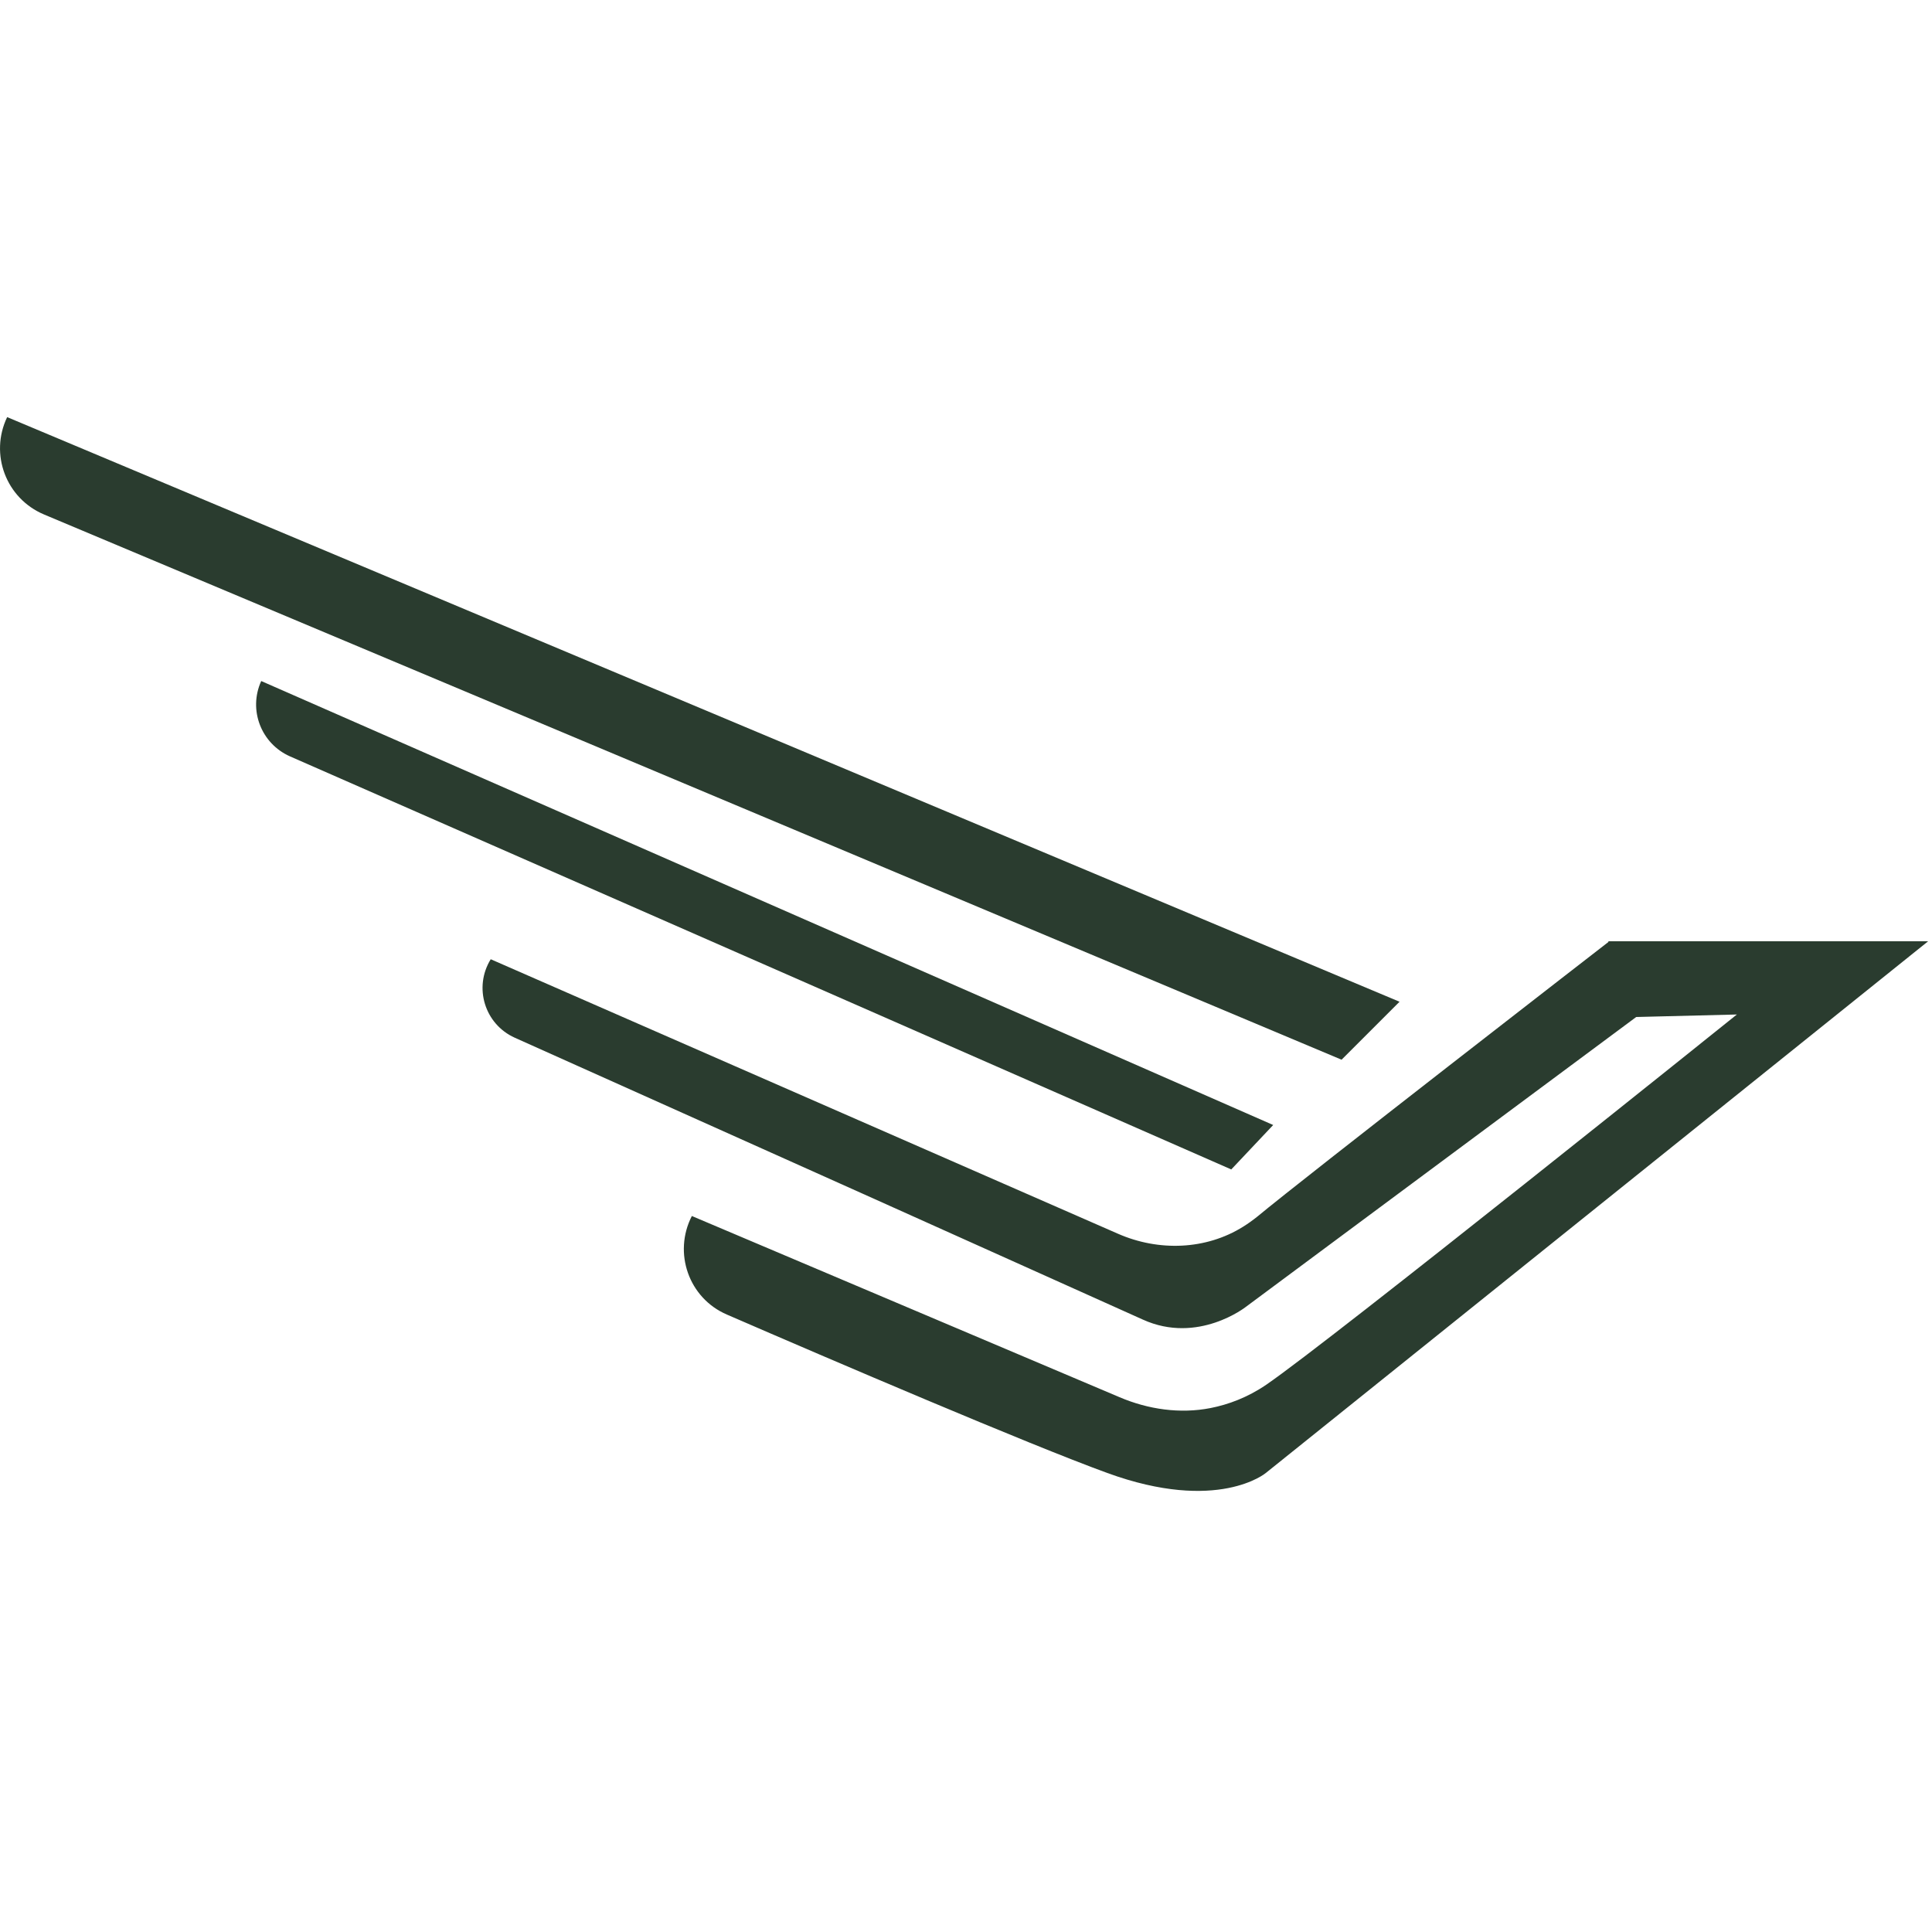 <?xml version="1.0" encoding="UTF-8"?>
<svg id="Layer_1" xmlns="http://www.w3.org/2000/svg" version="1.1" viewBox="0 0 1000 1000">
  <!-- Generator: Adobe Illustrator 29.6.1, SVG Export Plug-In . SVG Version: 2.1.1 Build 9)  -->
  <defs>
    <style>
      .st0 {
        fill: #2a3c2f;
      }
    </style>
  </defs>
  <g id="light-icon">
    <g>
      <path class="st0" d="M832.5,487.2h165.5l-342.8,275.2s-24.8,20.9-82.1,0c-40.9-14.9-142.3-58.3-196.9-82-19.7-8.5-27.9-31.9-18.1-51l221.4,93.8c14.8,6.3,31.3,8.7,47.1,5.6,9.1-1.8,19-5.4,28.7-12,32.6-22.2,243.7-191.7,243.7-191.7l-52.1,1.3-202,150s-24.8,19.6-53.4,6.6c-23.4-10.6-244.4-109.8-325.1-145.9-15.5-7-21.4-26-12.4-40.6l324.7,142.1c21,9.2,45.5,8.4,64.8-3.7,2.4-1.5,4.8-3.2,7.3-5.2,23.5-19.6,181.8-142.2,181.8-142.2h-.1Z"/>
      <path class="st0" d="M724.4,518.5l-30,30L22.8,266.3c-19.7-8.3-28.3-31.2-19.1-50.4l720.7,302.6Z"/>
      <path class="st0" d="M659,582.3l-21.7,23-487.2-213.8c-14.9-6.6-21.7-24-14.9-39l523.8,229.8Z"/>
    </g>
  </g>
</svg>